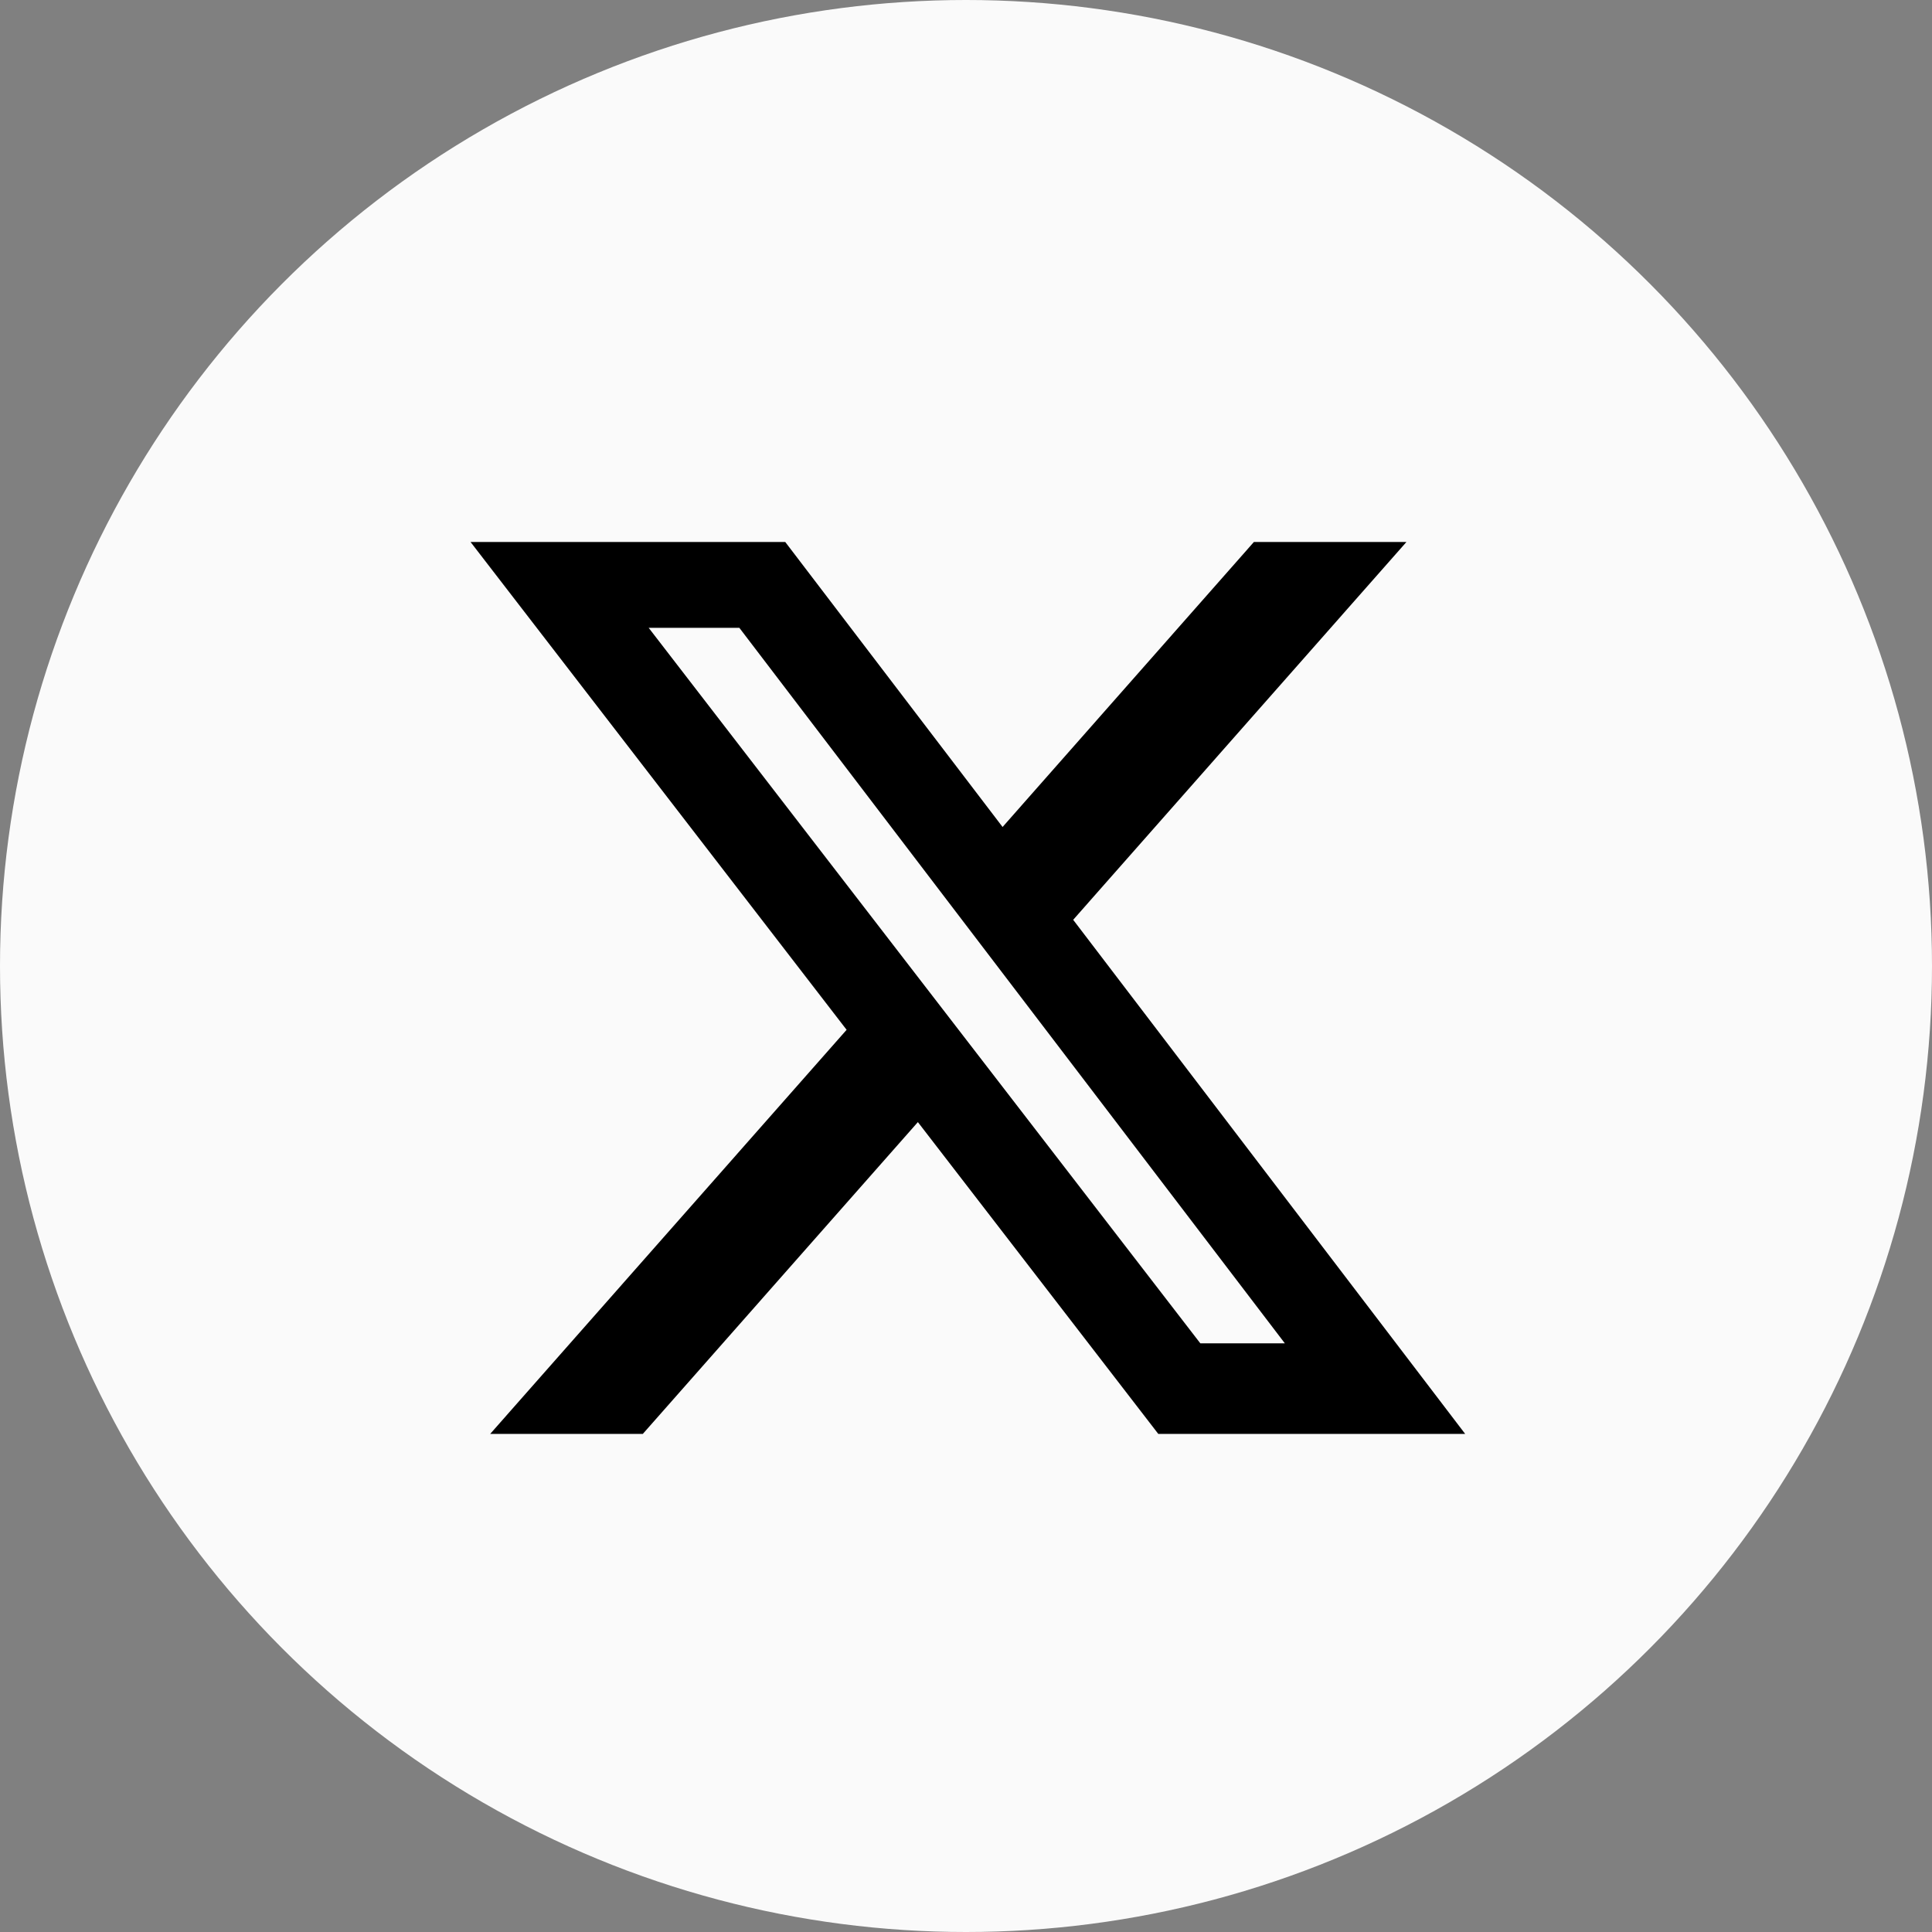 <svg width="44" height="44" viewBox="0 0 44 44" fill="none" xmlns="http://www.w3.org/2000/svg">
<rect x="0" y="0" width="44" height="44" fill="#808080" stroke="none"/>
<ellipse cx="22" cy="22" rx="22" ry="22" fill="#FAFAFA"/>
<path d="M28.556 12.344H32.03L24.441 20.948L33.368 32.656H26.379L20.904 25.555L14.64 32.656H11.164L19.281 23.453L10.717 12.344H17.884L22.833 18.834L28.556 12.344ZM27.337 30.594H29.262L16.838 14.298H14.773L27.337 30.594Z" fill="black"/>
</svg>

